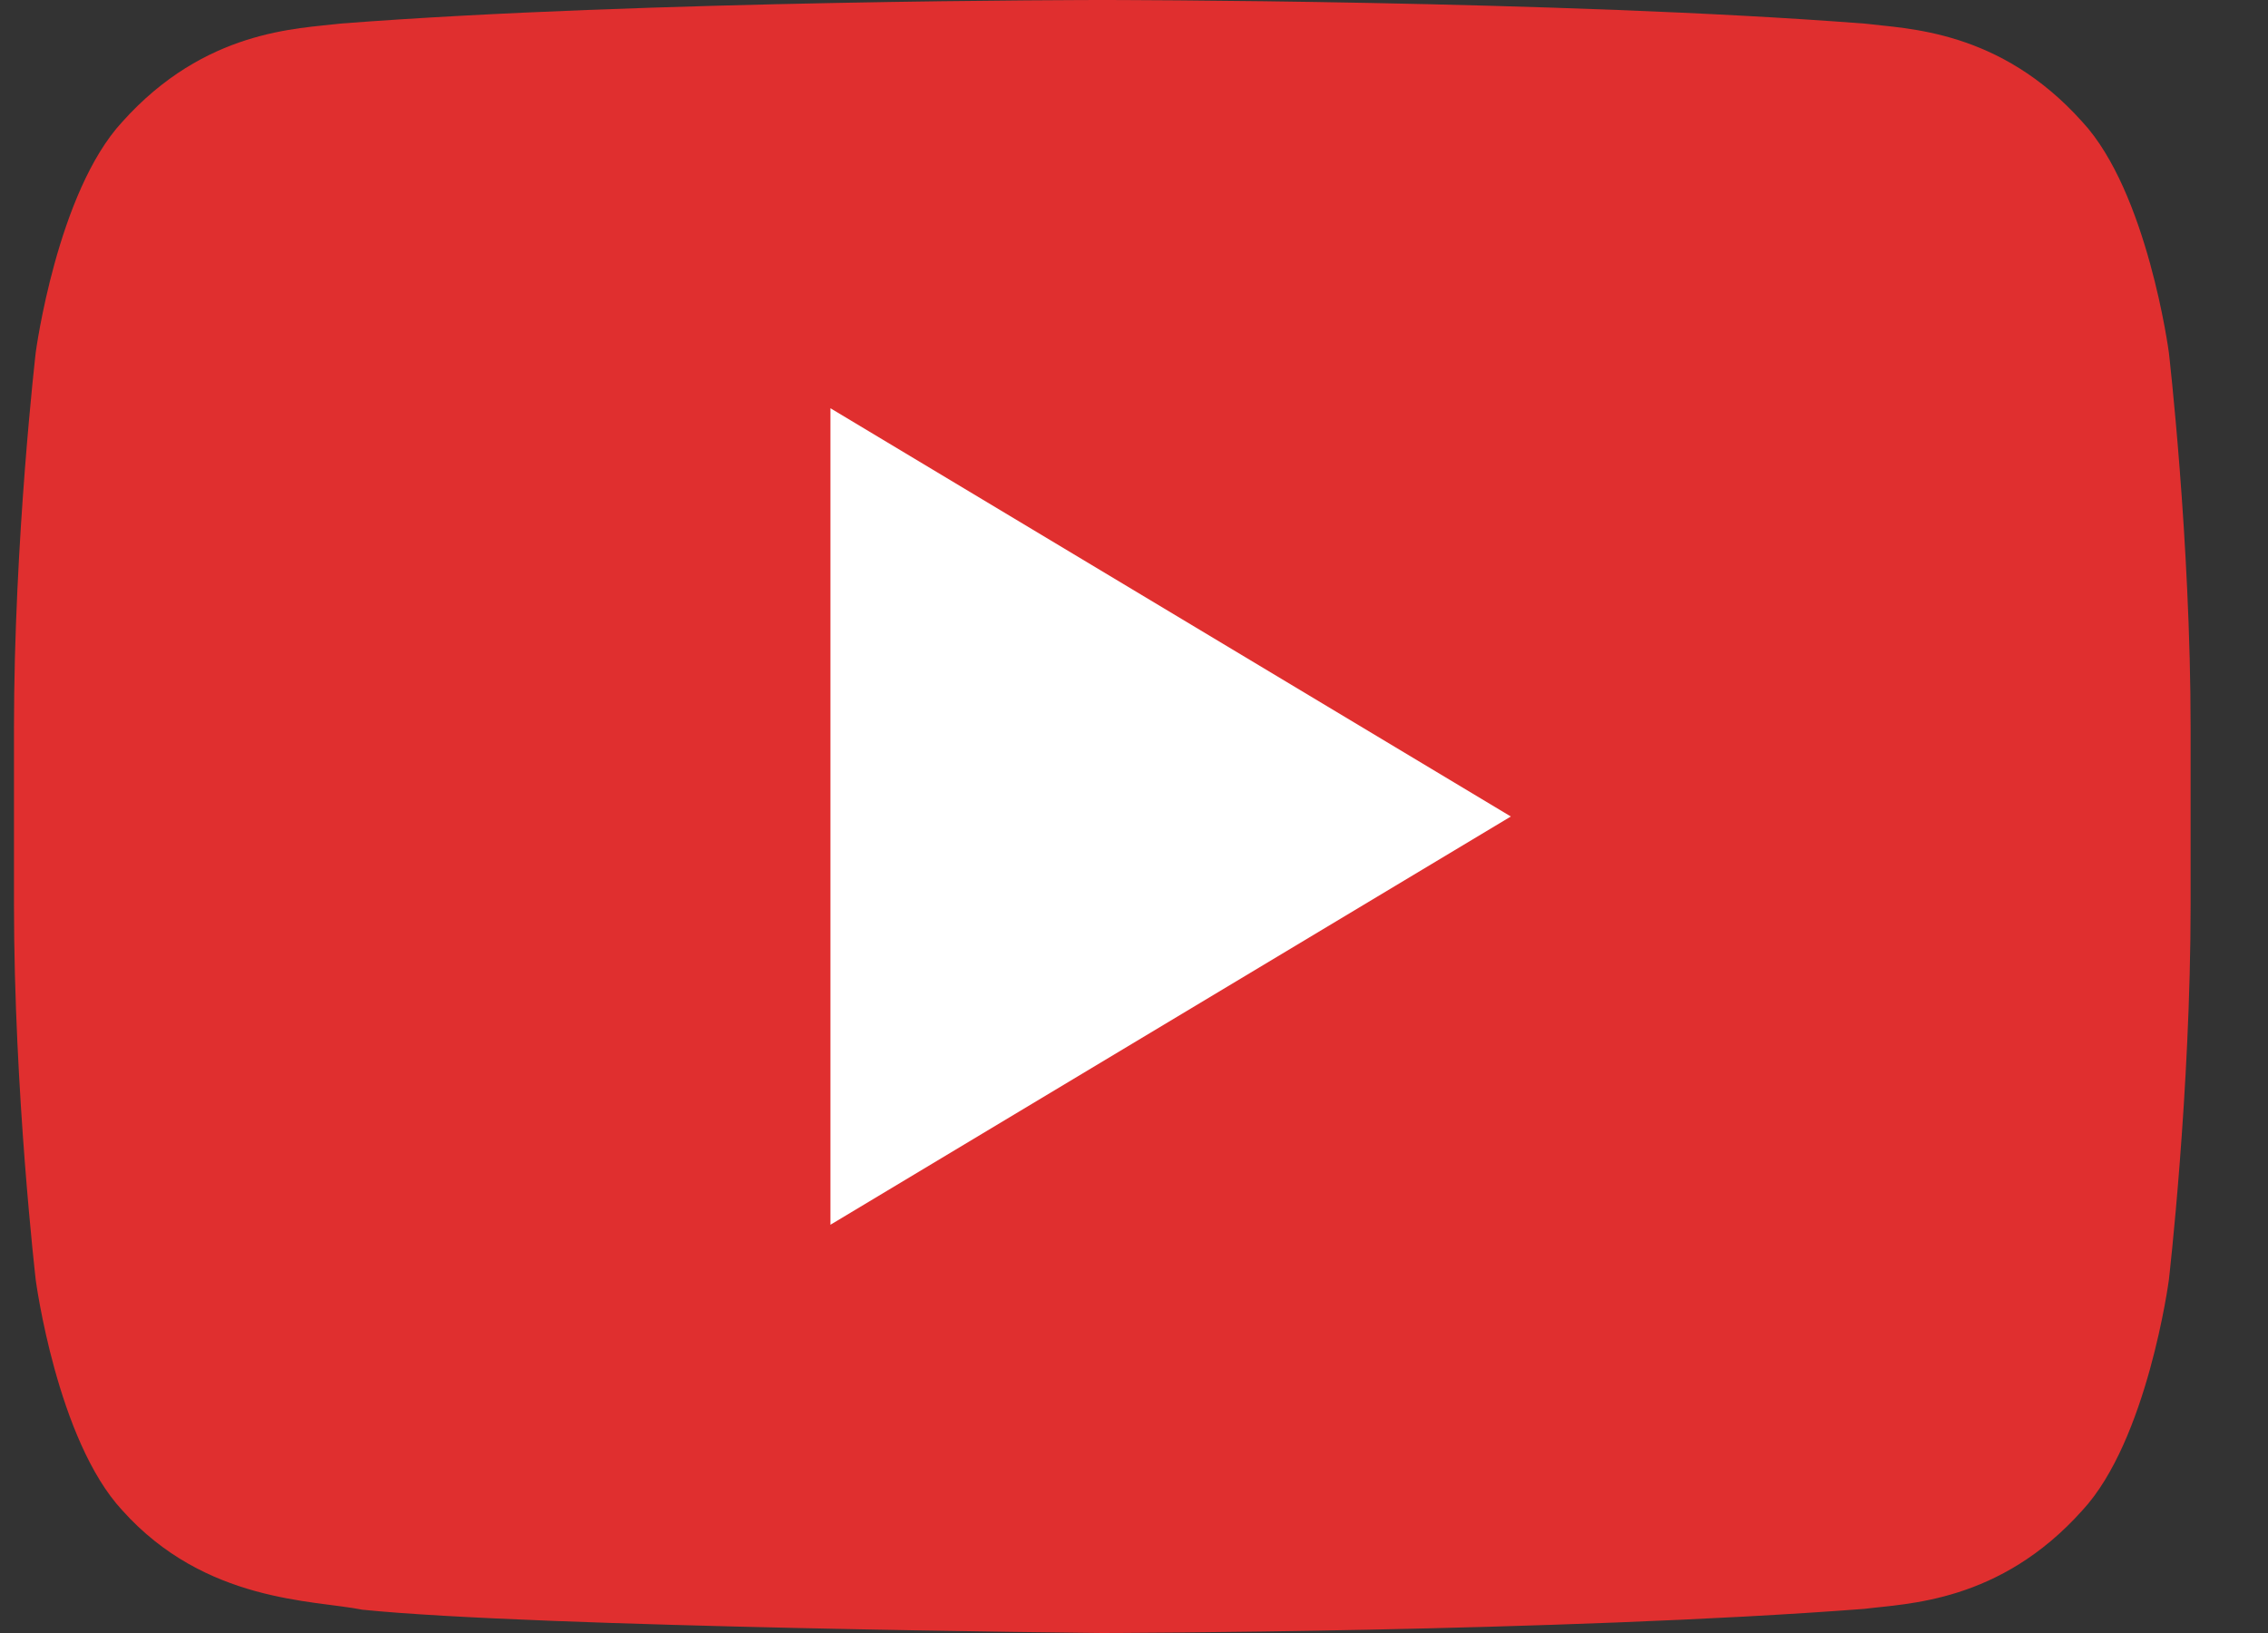 <svg width="25" height="18" viewBox="0 0 25 18" fill="none" xmlns="http://www.w3.org/2000/svg">
<rect x="0" y="0" width="25" height="18" fill="#333333" stroke="none"/>
<path d="M23.907 3.884C23.907 3.884 23.673 2.119 22.953 1.343C22.041 0.324 21.018 0.318 20.55 0.26C17.192 8.9407e-08 12.156 0 12.156 0H12.145C12.145 0 7.108 8.9407e-08 3.751 0.26C3.283 0.318 2.261 0.324 1.348 1.343C0.629 2.119 0.394 3.884 0.394 3.884C0.394 3.884 0.154 5.955 0.154 8.026V9.967C0.154 12.039 0.394 14.109 0.394 14.109C0.394 14.109 0.628 15.873 1.348 16.648C2.261 17.667 3.459 17.636 3.993 17.743C5.912 17.939 12.15 18 12.15 18C12.15 18 17.192 17.991 20.55 17.734C21.018 17.674 22.041 17.668 22.953 16.649C23.672 15.874 23.907 14.11 23.907 14.11C23.907 14.11 24.147 12.039 24.147 9.967V8.027C24.147 5.955 23.907 3.884 23.907 3.884Z" fill="#E02F2F"/>
<path d="M9.154 4.5V13.5L16.654 9L9.154 4.5Z" fill="white"/>
</svg>
